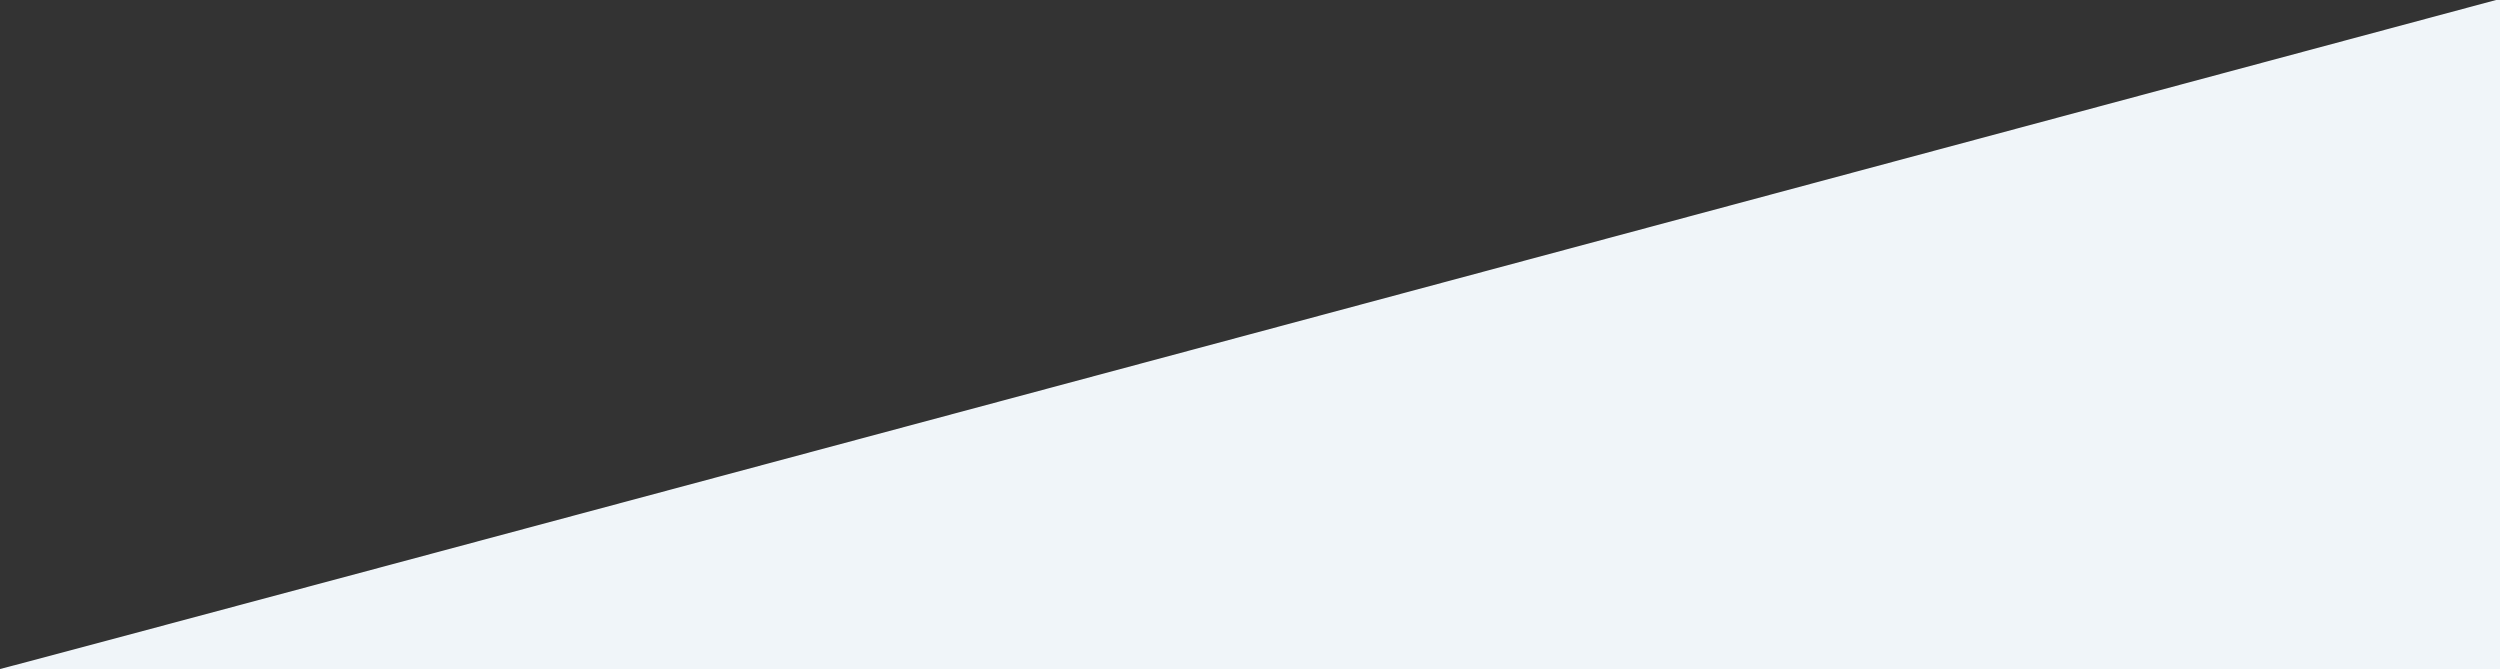 <?xml version="1.0" encoding="utf-8"?>
<!-- Generator: Adobe Illustrator 25.0.1, SVG Export Plug-In . SVG Version: 6.00 Build 0)  -->
<svg version="1.1" id="Layer_1" xmlns="http://www.w3.org/2000/svg" xmlns:xlink="http://www.w3.org/1999/xlink" x="0px" y="0px"
	 viewBox="0 0 710 190" style="enable-background:new 0 0 710 190;" xml:space="preserve">
<rect x="0" y="0" width="710" height="190" fill="#333333" stroke="none"/>
<style type="text/css">
	.st0{fill:#F0F5F9;}
</style>
<path class="st0" d="M0,190h710V-0.3C710-0.3,0.2,190.2,0,190z"/>
</svg>
